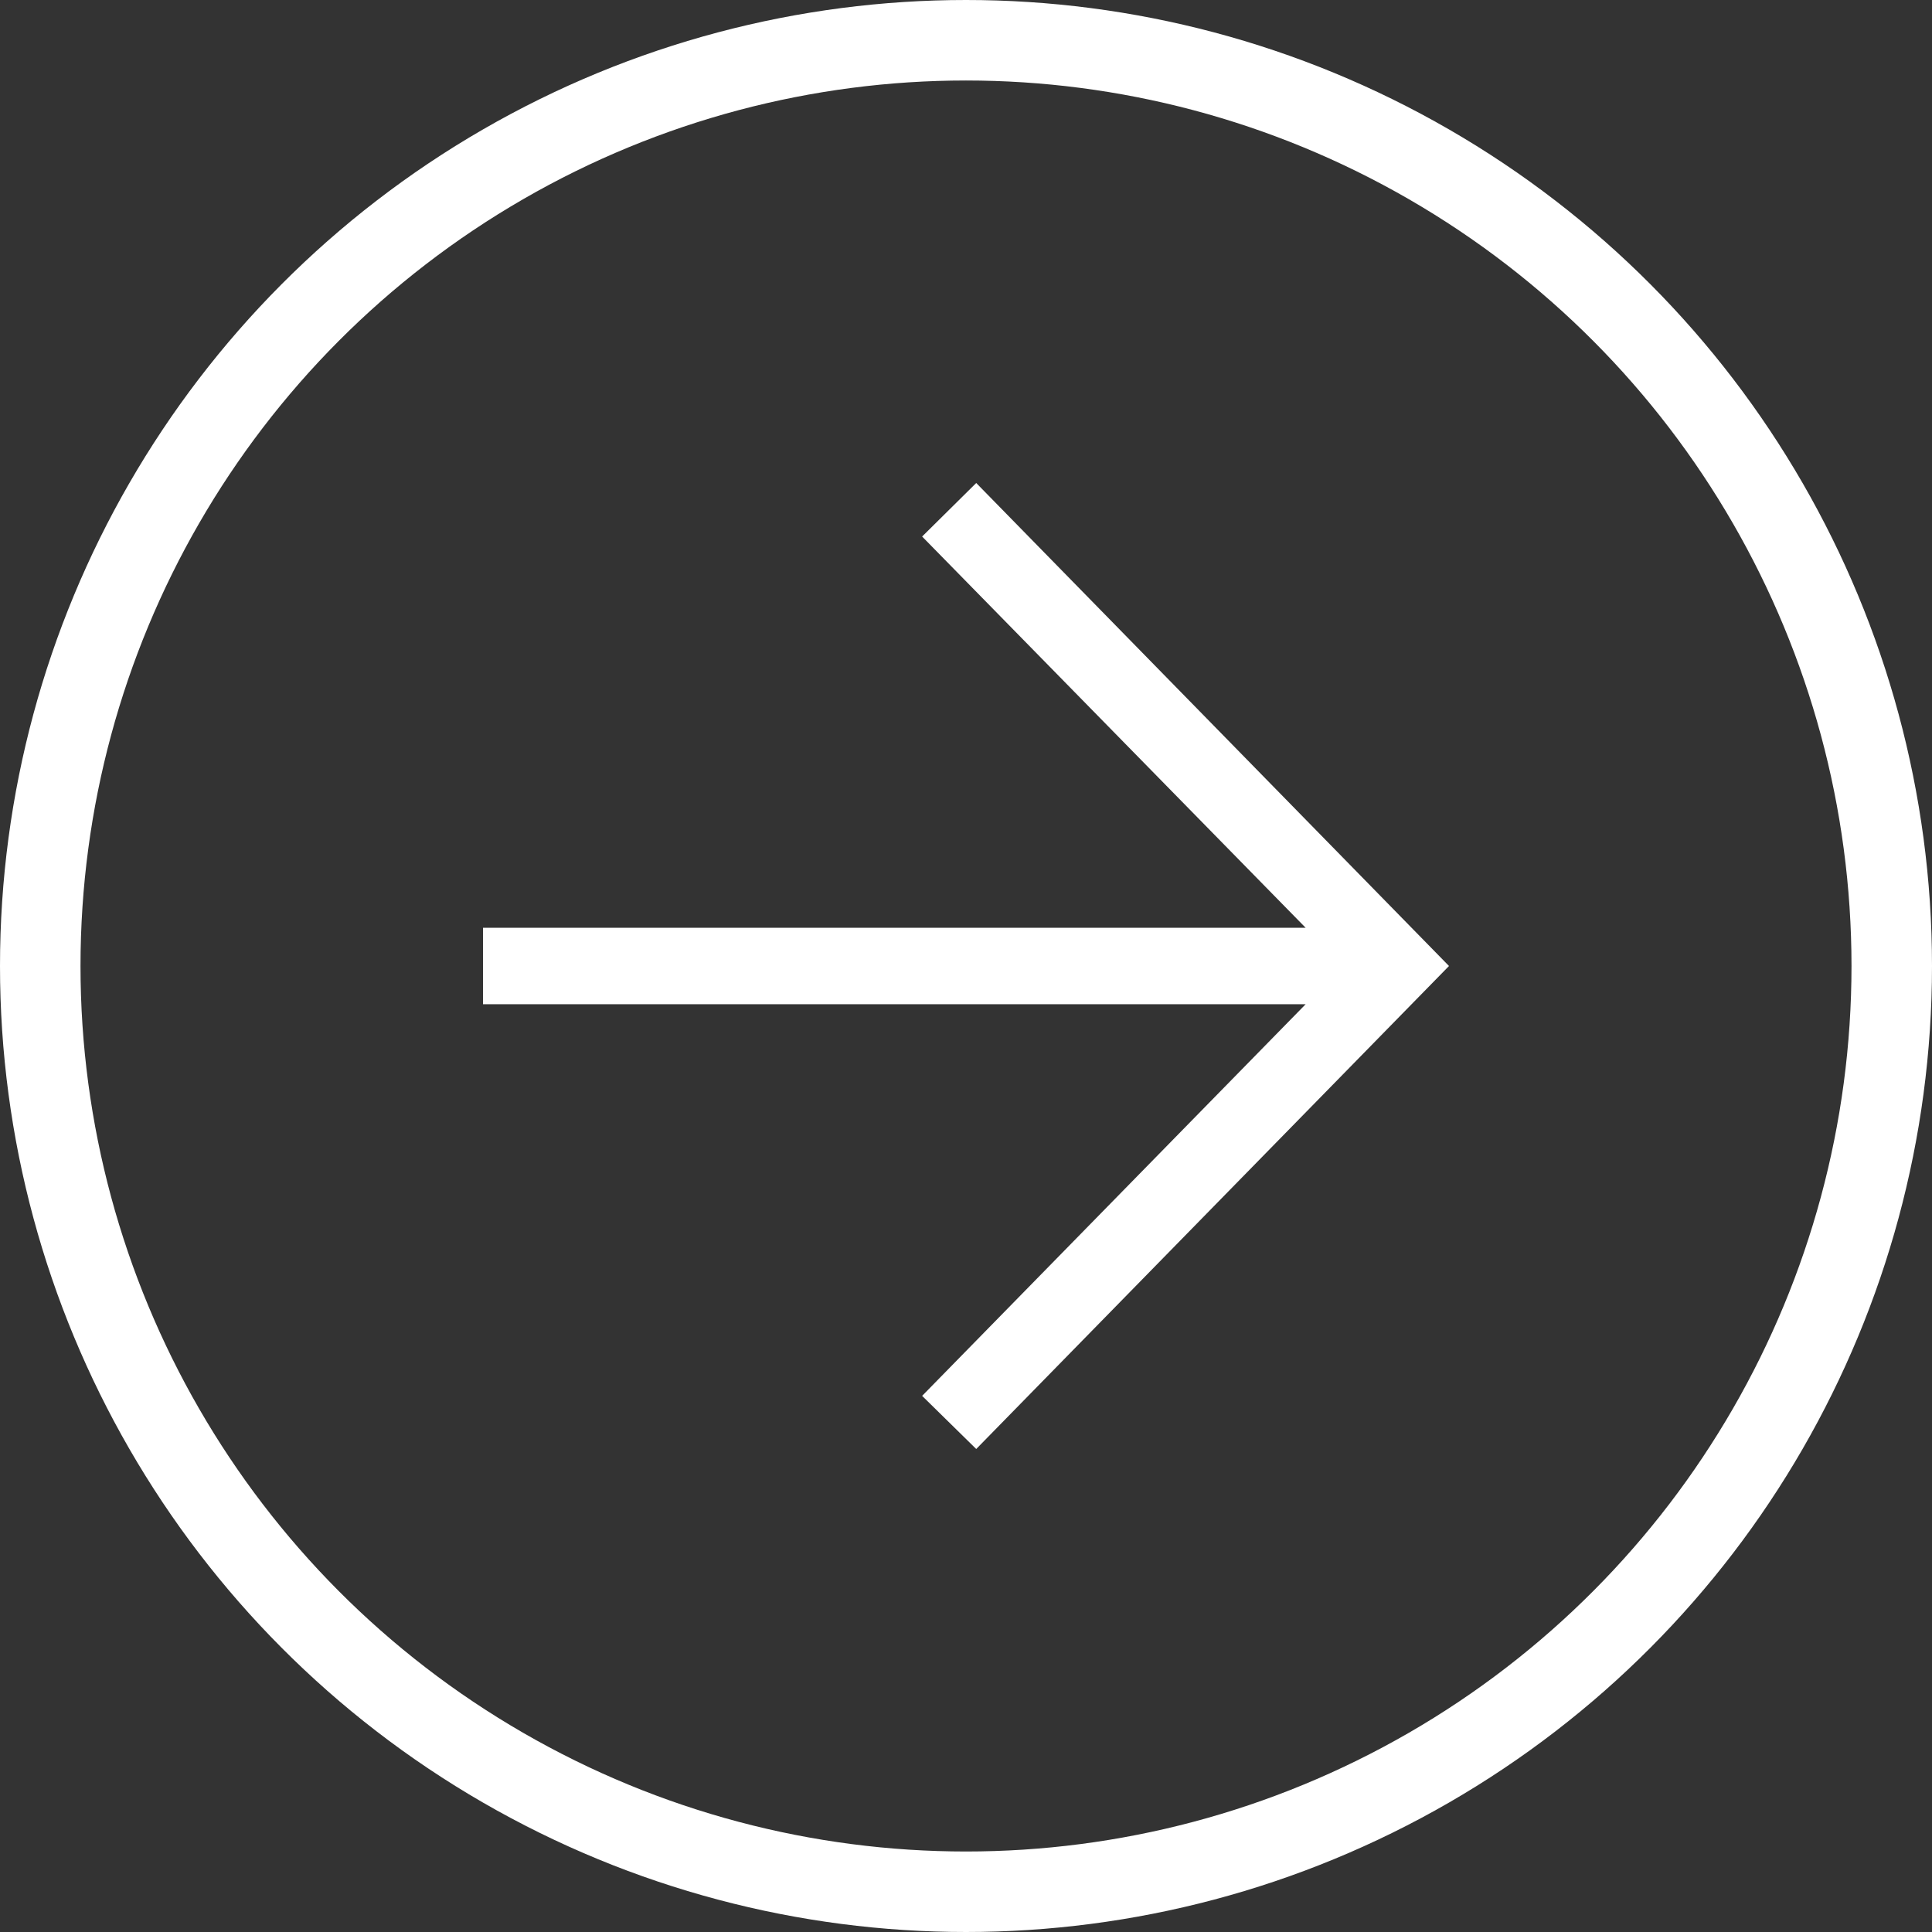 <svg width="24" height="24" viewBox="0 0 24 24" fill="none" xmlns="http://www.w3.org/2000/svg">
<rect x="0" y="0" width="24" height="24" fill="#333333" stroke="none"/>
<path d="M12.127 6L11.455 6.665L16.219 11.525L6 11.525L6 12.475L16.219 12.475L11.455 17.34L12.127 18L18 12L12.127 6Z" fill="white"/>
<circle cx="12" cy="12" r="11.5" stroke="white"/>
</svg>
